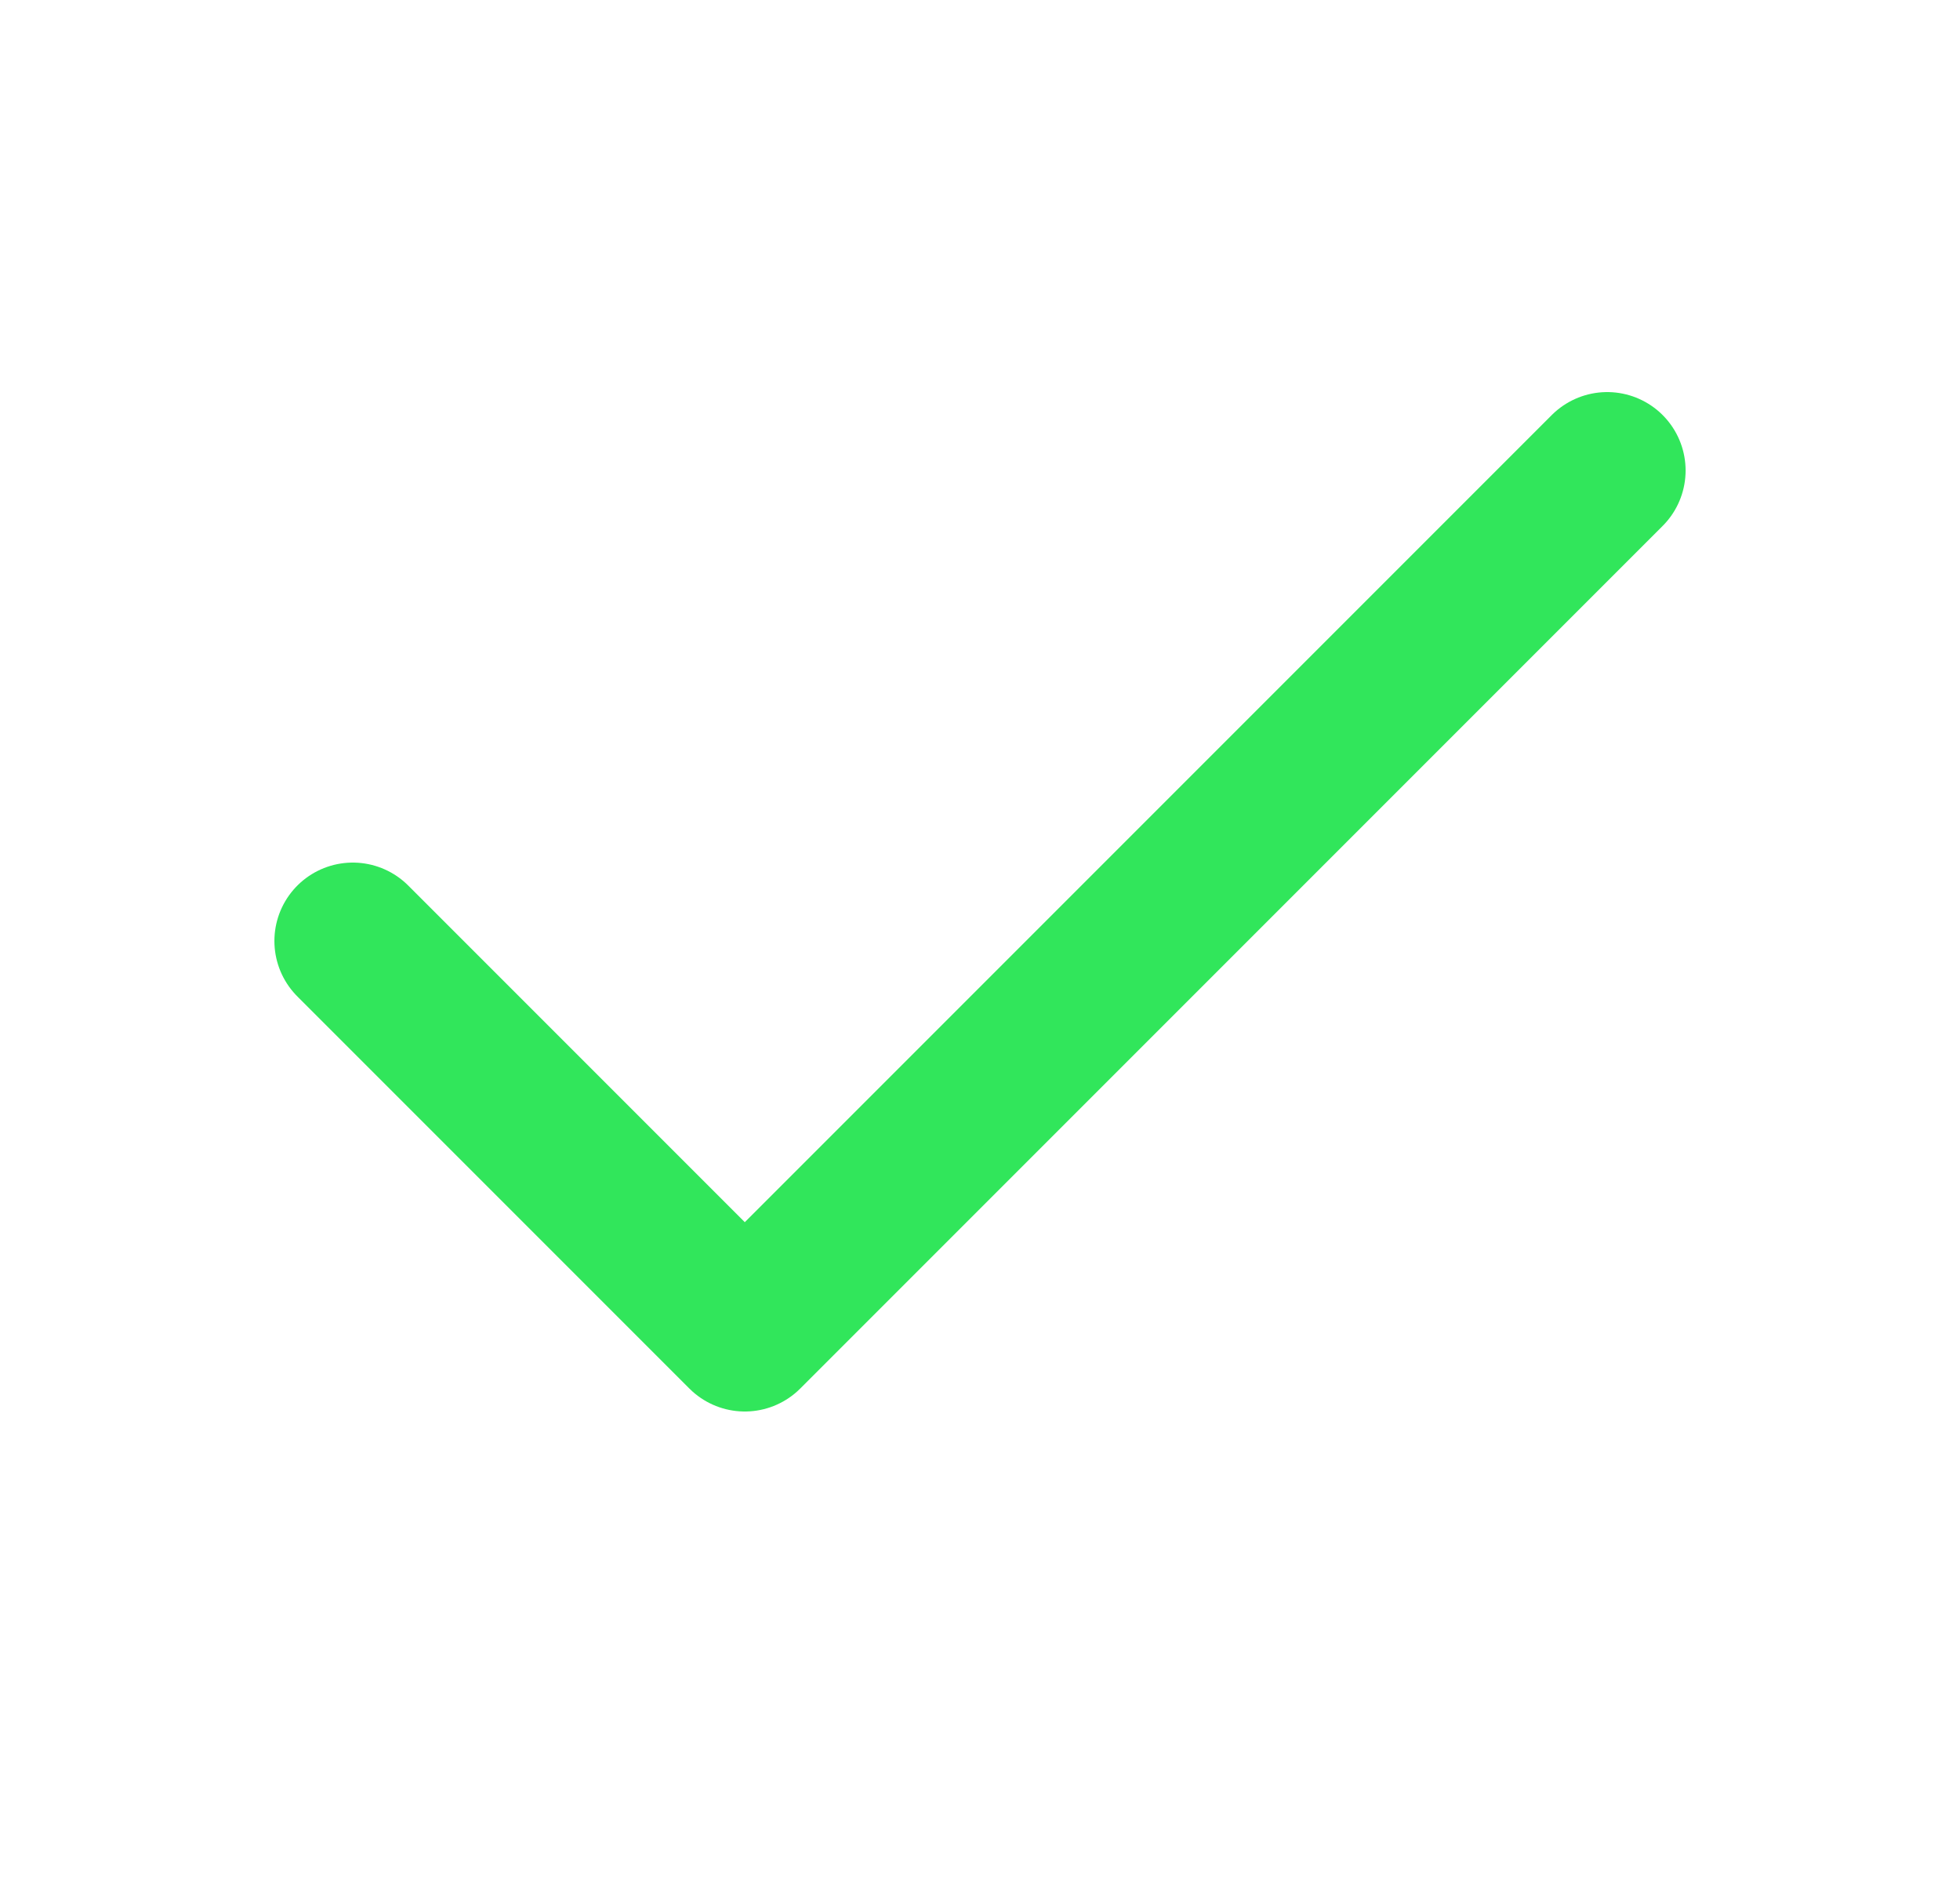 <svg width="25" height="24" viewBox="0 0 25 24" fill="none" xmlns="http://www.w3.org/2000/svg">
<path d="M20.5 6L9.5 17L4.5 12" stroke="#31E65B" stroke-width="2" stroke-linecap="round" stroke-linejoin="round"/>
</svg>
